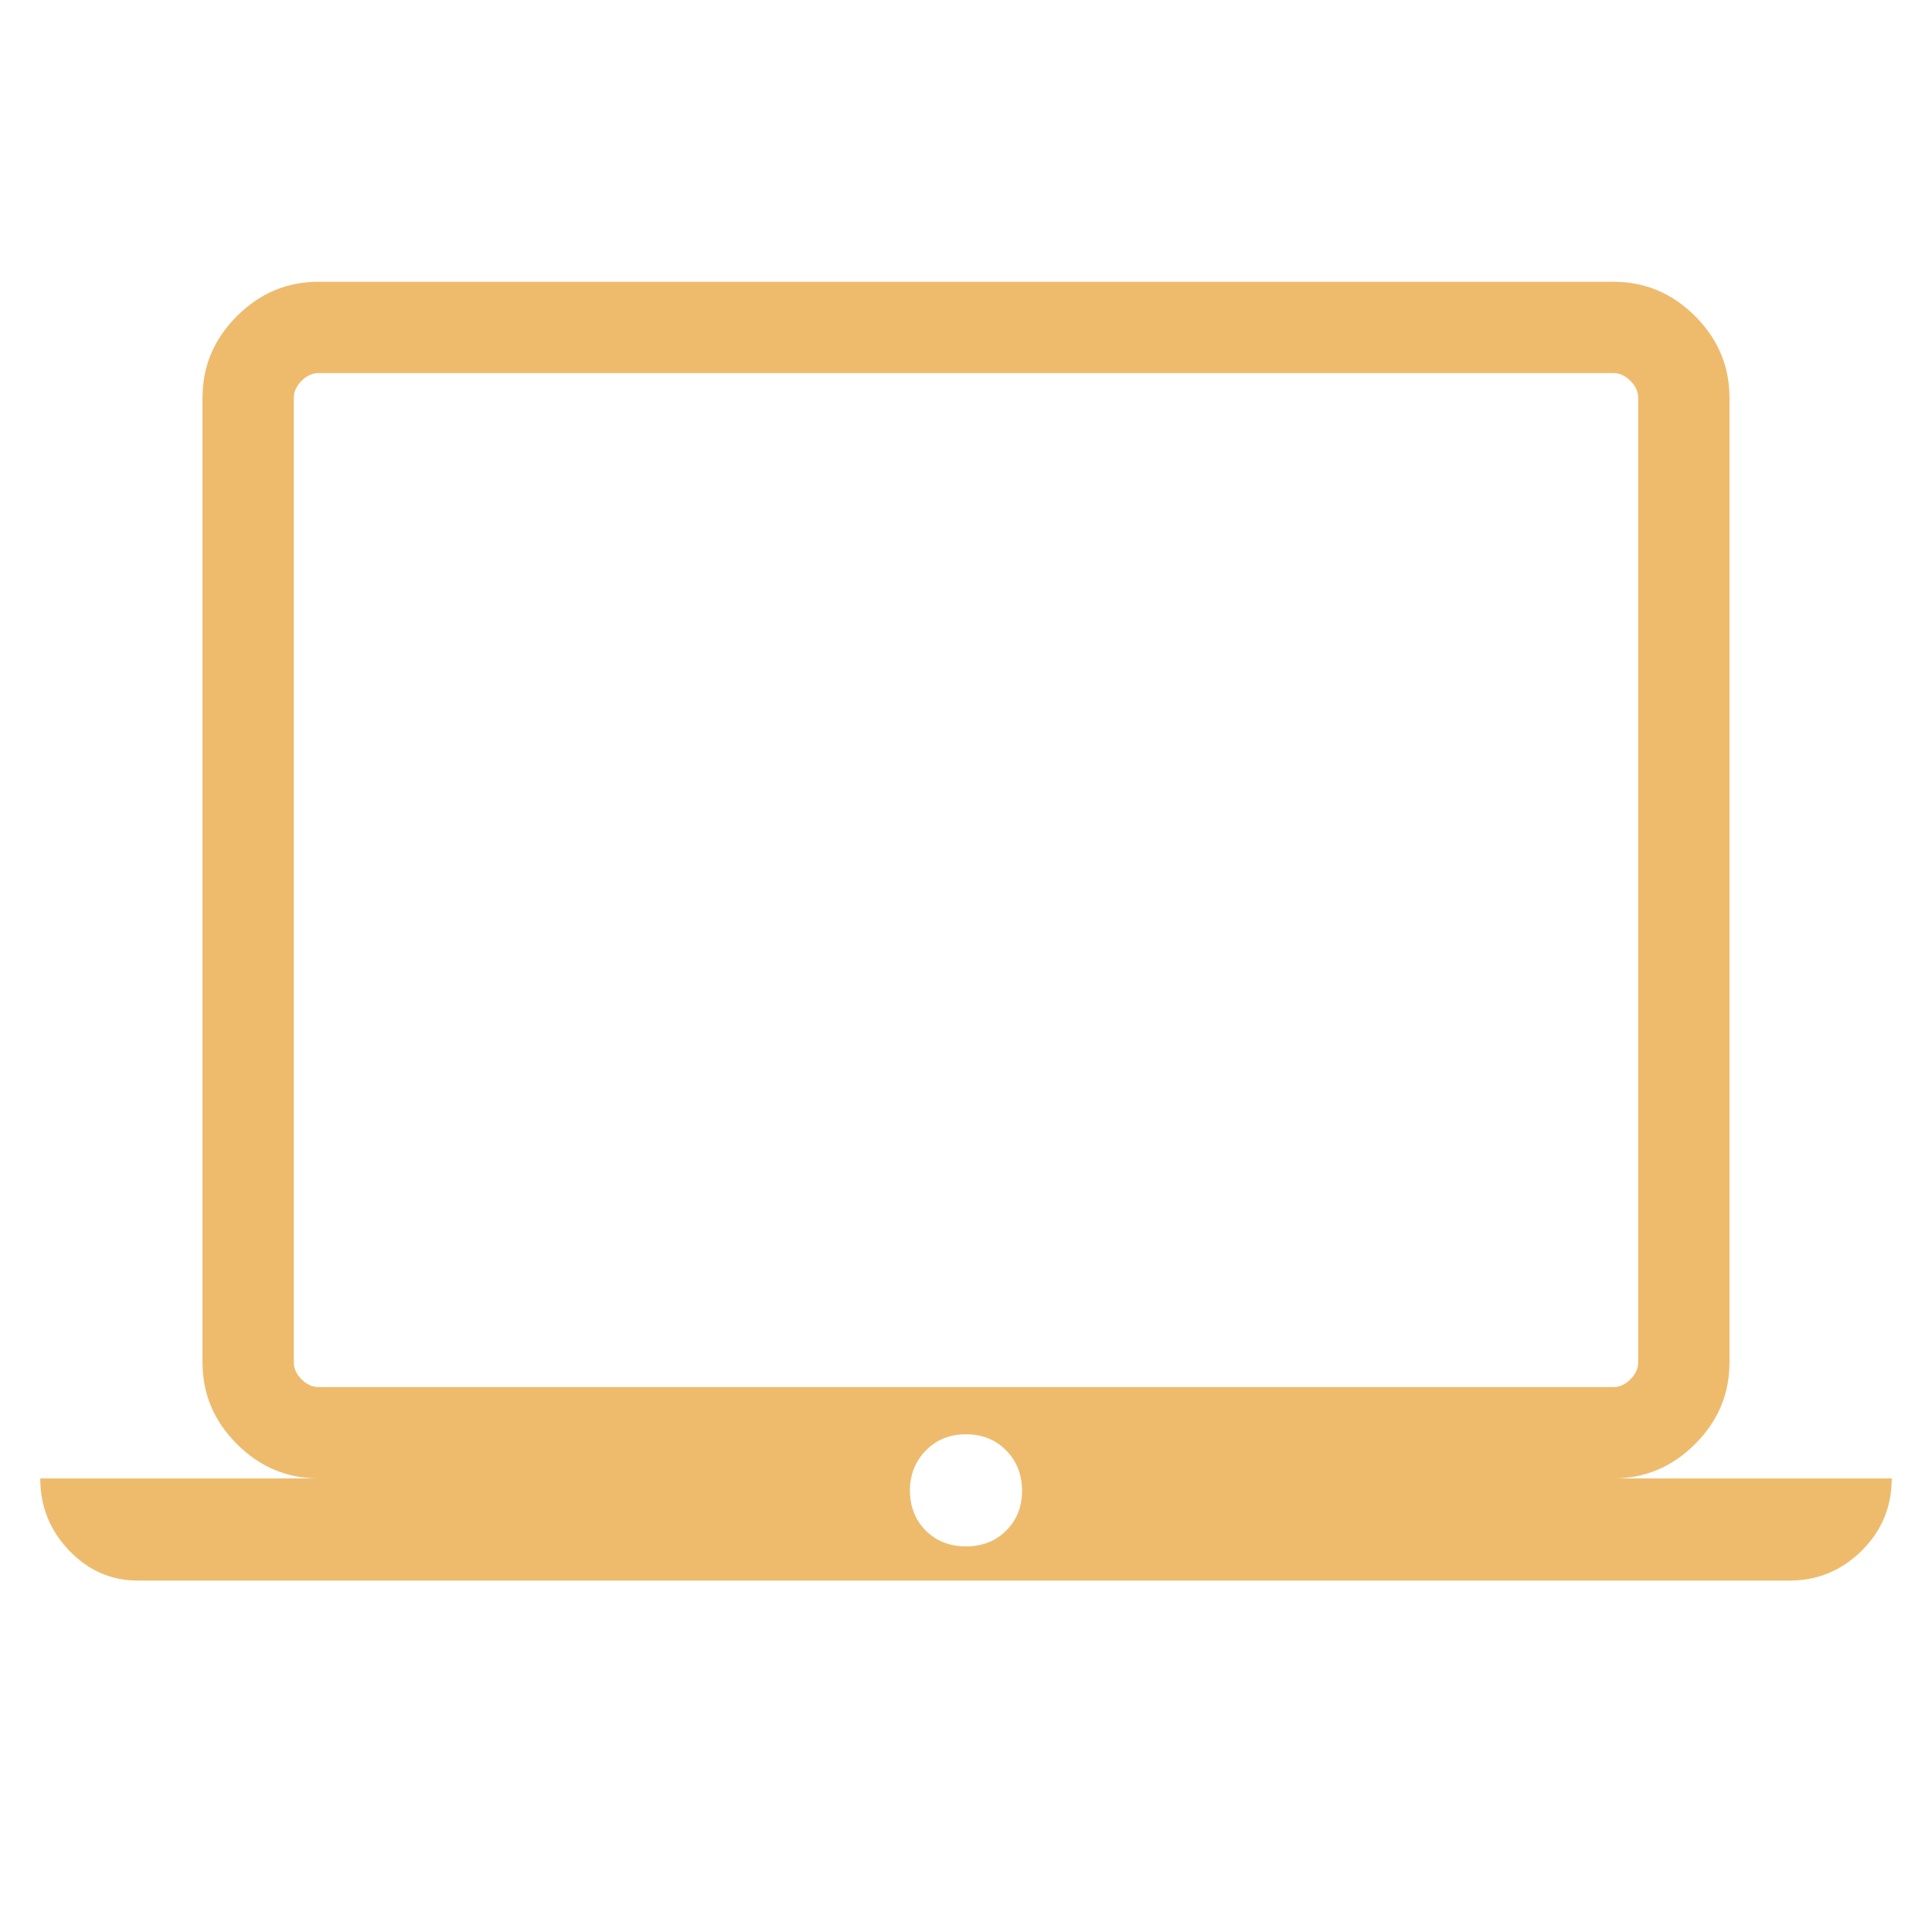 <svg xmlns="http://www.w3.org/2000/svg" height="48" viewBox="0 -960 960 960" width="48" fill="#EEBB6D"><path d="M68.54-174.616q-19.898 0-34.218-14.976-14.32-14.976-14.32-35.793h138.307q-23.529 0-40.611-17.082-17.081-17.081-17.081-40.61v-479.229q0-23.529 17.081-40.611 17.082-17.082 40.611-17.082h643.382q23.529 0 40.611 17.082 17.081 17.082 17.081 40.611v479.229q0 23.529-17.081 40.61-17.082 17.082-40.611 17.082h138.308q0 21.154-14.976 35.961-14.976 14.808-35.793 14.808H68.54Zm411.46-17q12.142 0 19.994-7.852t7.852-19.801q0-11.95-7.852-19.994T480-247.307q-12.142 0-19.994 8.101-7.852 8.102-7.852 19.744 0 12.142 7.852 19.994T480-191.616Zm-321.691-79.153h643.382q4.616 0 8.462-3.846 3.847-3.846 3.847-8.462v-479.229q0-4.616-3.847-8.463-3.846-3.846-8.462-3.846H158.309q-4.616 0-8.462 3.846-3.847 3.847-3.847 8.463v479.229q0 4.616 3.847 8.462 3.846 3.846 8.462 3.846Zm-12.309 0v-503.846 503.846Z"/></svg>